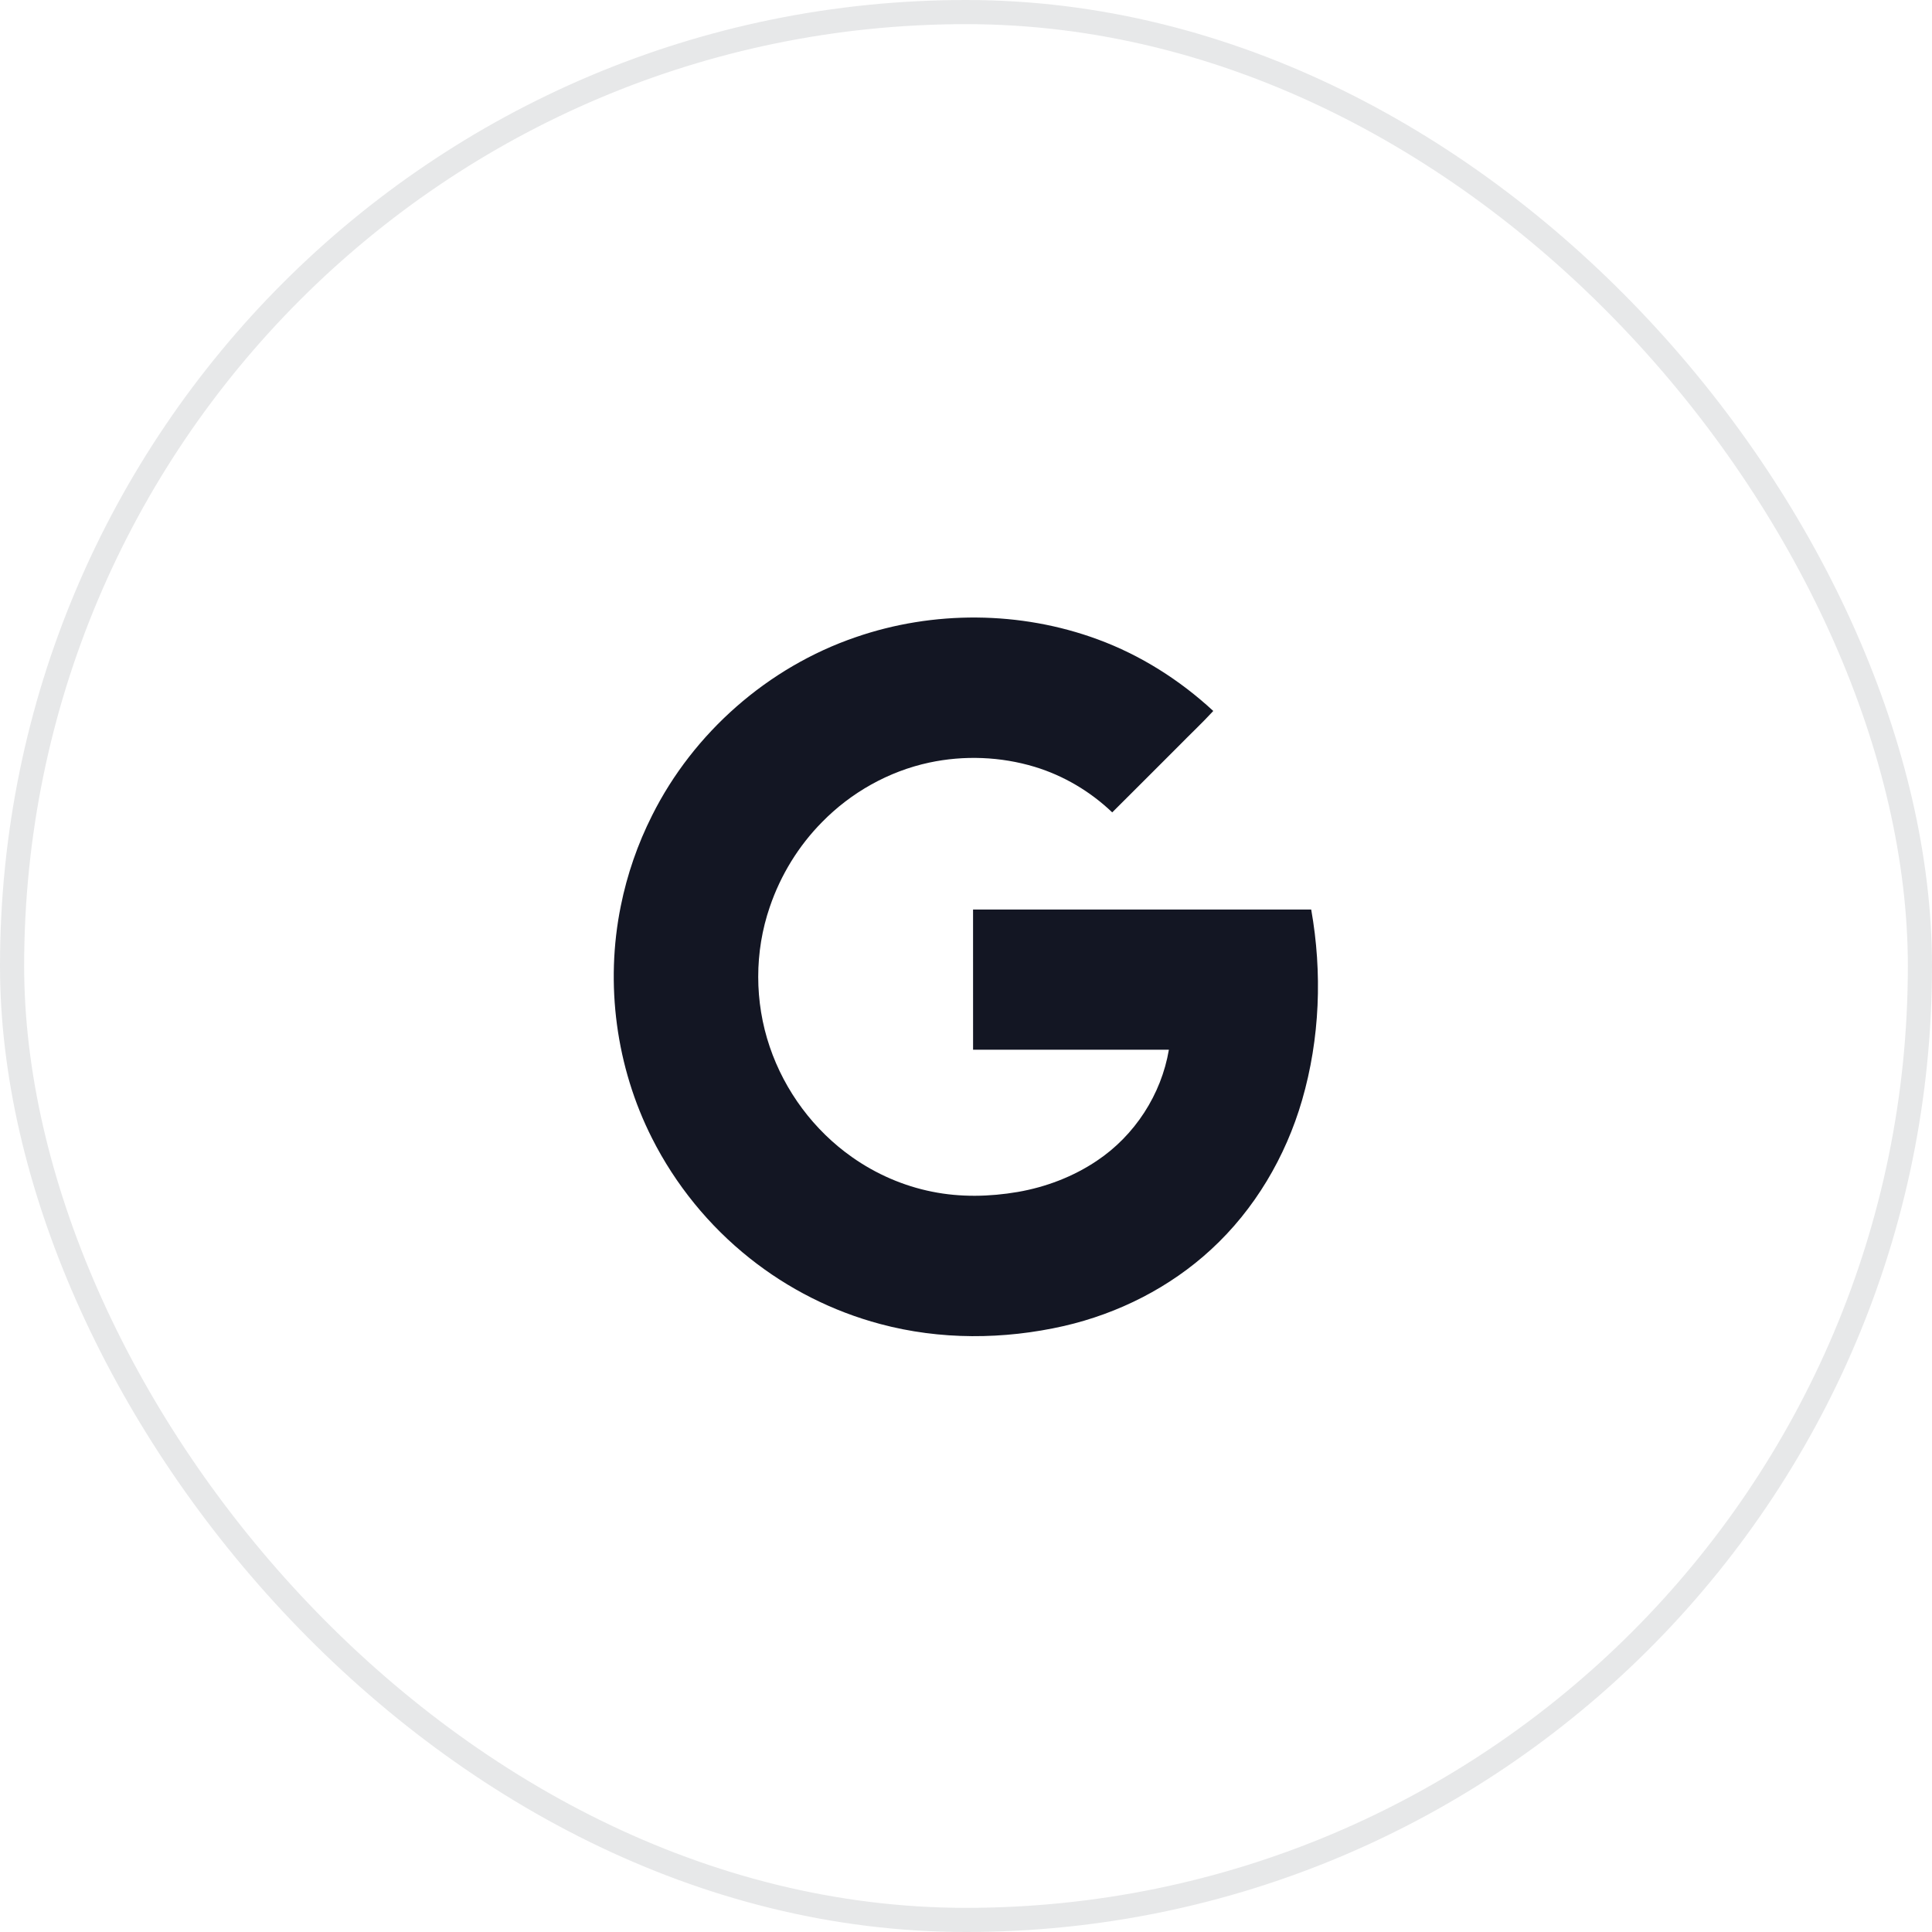 <svg width="80" height="80" viewBox="0 0 80 80" fill="none" xmlns="http://www.w3.org/2000/svg">
<rect x="0.5" y="0.5" width="79" height="79" rx="39.5" stroke="#131623" stroke-opacity="0.1"/>
<path d="M54.294 37.661C49.626 37.659 44.959 37.66 40.292 37.661C40.293 39.596 40.29 41.532 40.293 43.467C42.996 43.467 45.699 43.466 48.401 43.467C48.088 45.322 46.986 47.019 45.422 48.063C44.44 48.724 43.311 49.153 42.147 49.356C40.975 49.556 39.765 49.582 38.596 49.345C37.407 49.108 36.273 48.613 35.283 47.915C33.701 46.803 32.493 45.177 31.873 43.346C31.239 41.484 31.235 39.413 31.876 37.552C32.322 36.241 33.062 35.03 34.036 34.045C35.236 32.816 36.797 31.937 38.479 31.577C39.919 31.269 41.438 31.328 42.847 31.754C44.046 32.118 45.151 32.775 46.055 33.639C46.97 32.73 47.88 31.815 48.793 30.904C49.272 30.413 49.775 29.944 50.239 29.44C48.852 28.157 47.227 27.126 45.451 26.474C42.254 25.297 38.648 25.272 35.429 26.386C31.801 27.628 28.713 30.341 27 33.769C26.404 34.951 25.968 36.212 25.707 37.509C25.049 40.741 25.508 44.186 26.998 47.13C27.967 49.051 29.356 50.759 31.041 52.098C32.63 53.365 34.483 54.301 36.447 54.824C38.925 55.489 41.564 55.474 44.059 54.906C46.313 54.387 48.447 53.309 50.15 51.737C51.95 50.082 53.235 47.903 53.915 45.56C54.656 43.005 54.758 40.277 54.294 37.661Z" fill="#131623"/>
</svg>
